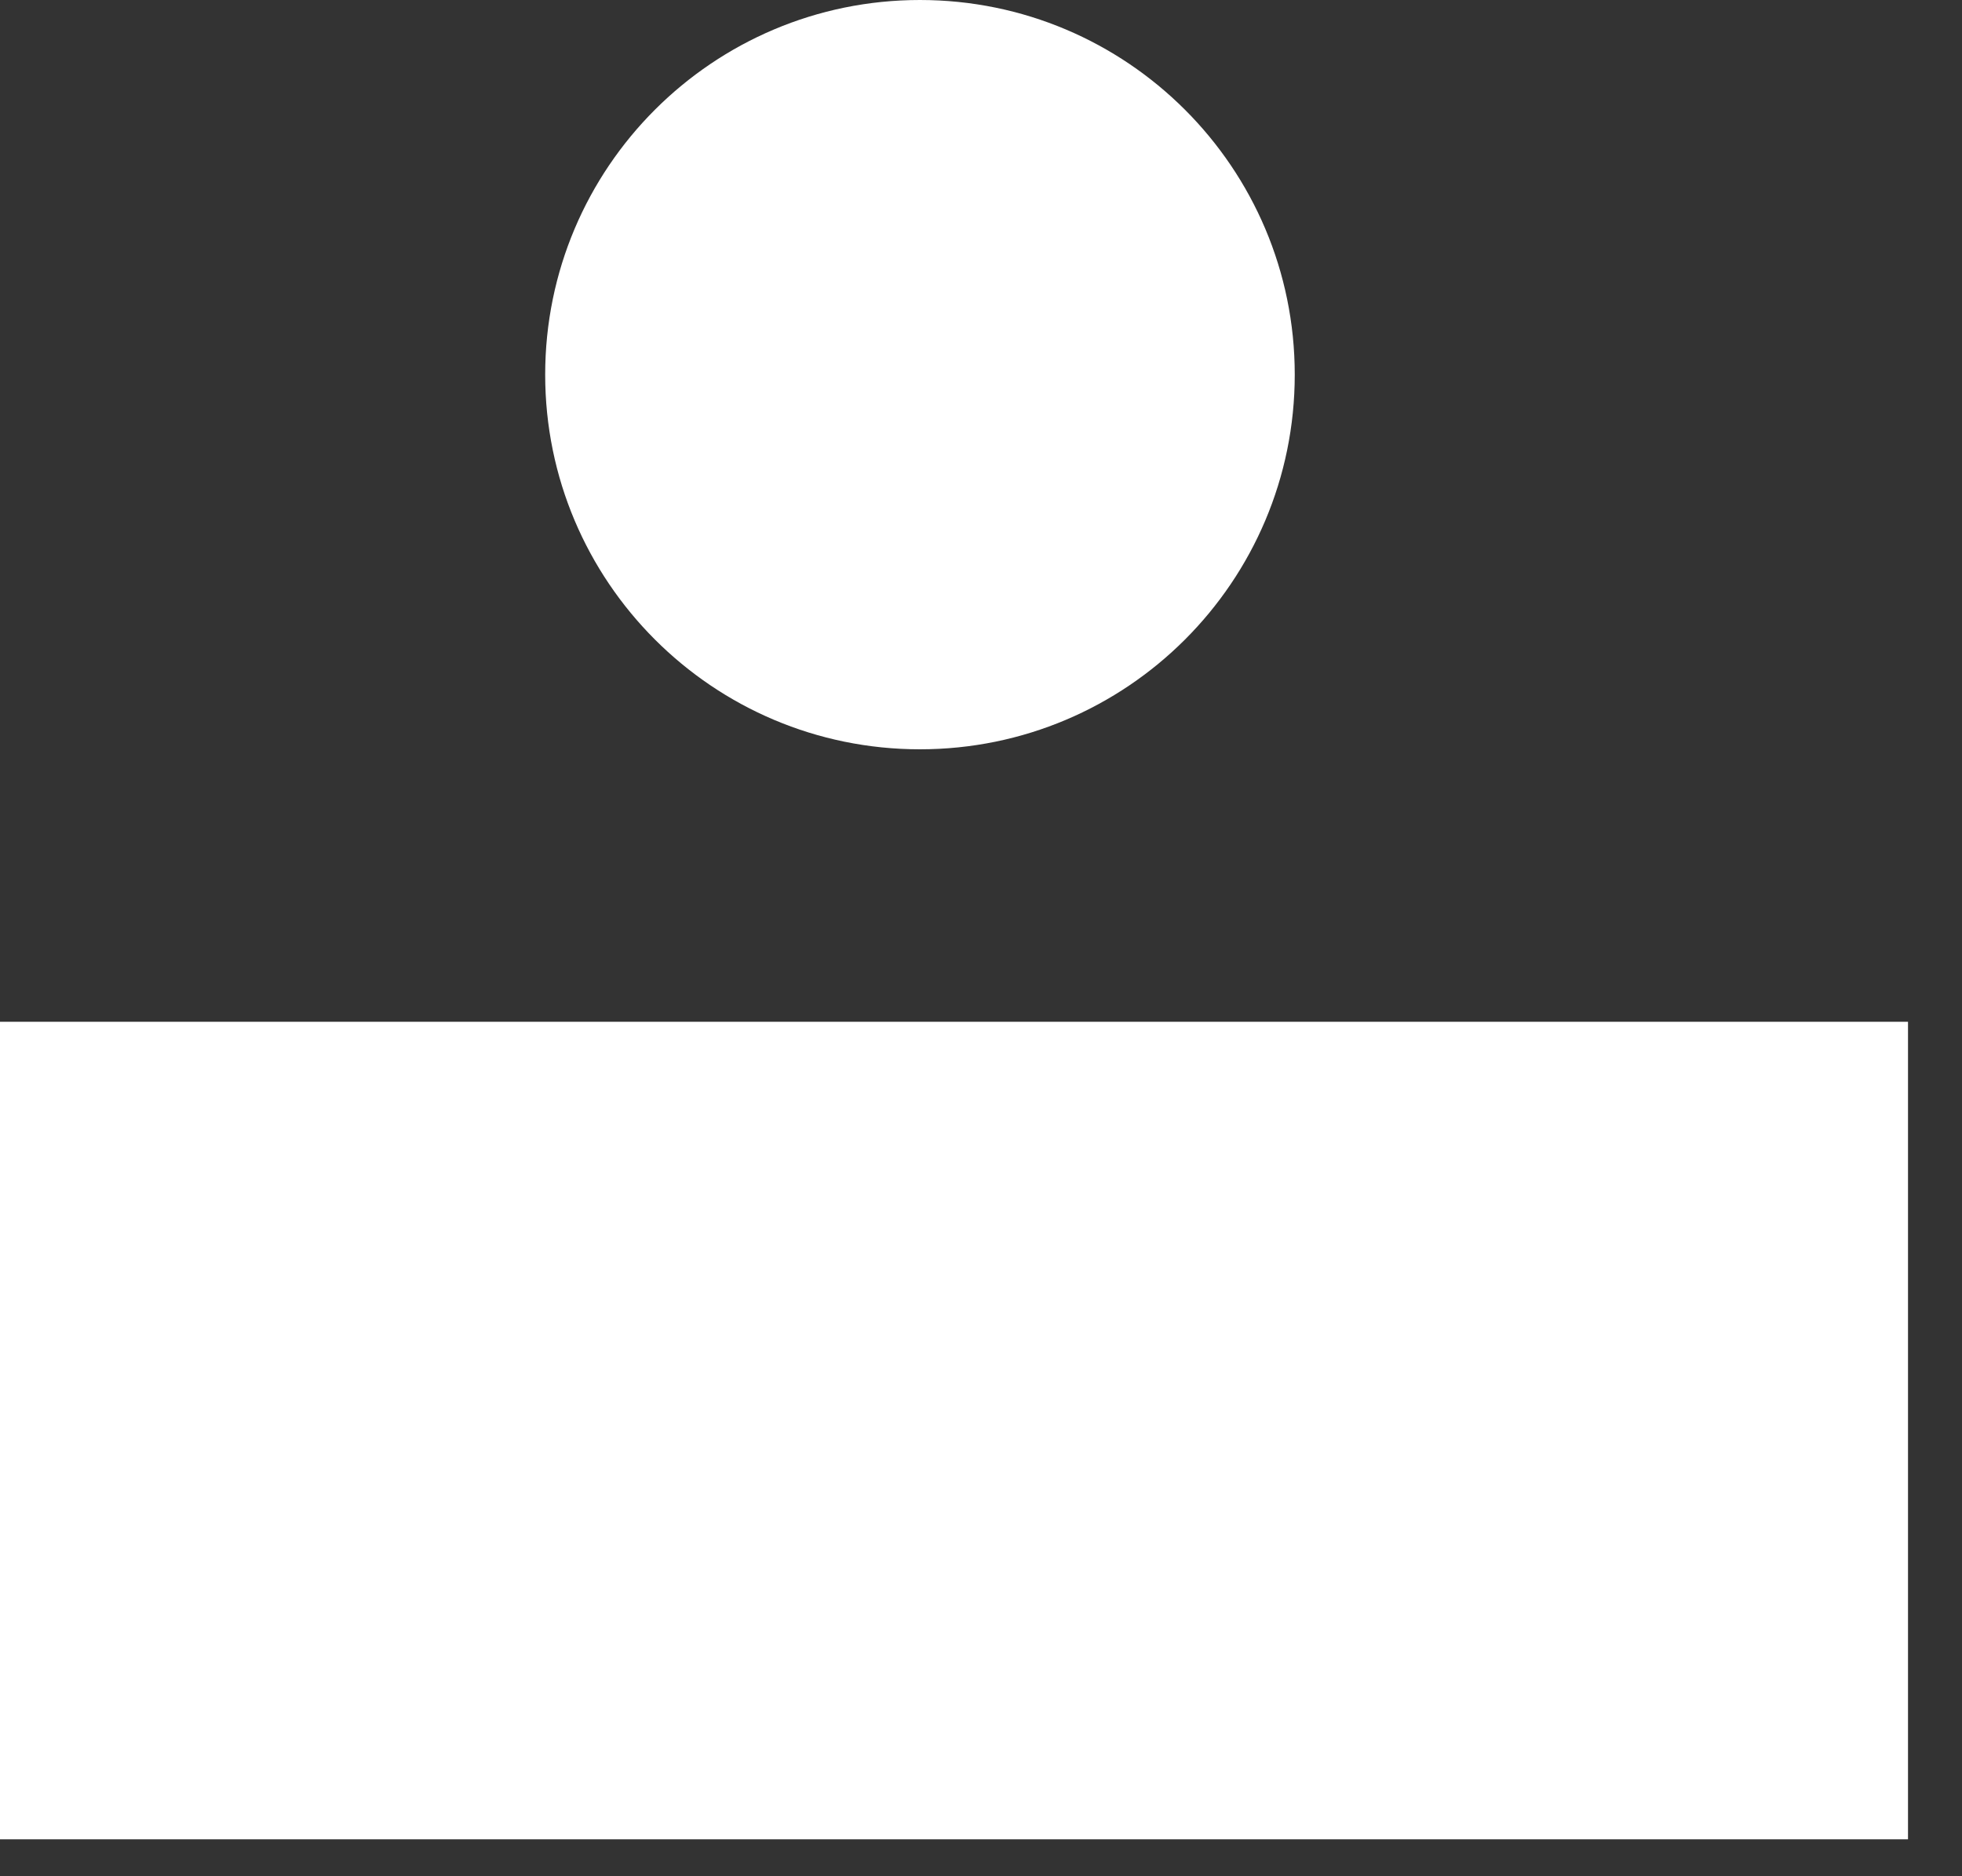 <?xml version="1.0" encoding="UTF-8"?> <svg xmlns="http://www.w3.org/2000/svg" width="23" height="22" viewBox="0 0 23 22" fill="none"><rect x="0" y="0" width="23" height="22" fill="#333333" stroke="none"/><path d="M22.367 21.567H0V11.981H22.367V21.567Z" fill="white"></path><path d="M10.784 0C13.21 5.46319e-05 15.178 1.966 15.178 4.393C15.178 6.819 13.211 8.786 10.784 8.786C8.358 8.786 6.391 6.819 6.391 4.393C6.391 1.966 8.358 0 10.784 0Z" fill="white"></path></svg> 
